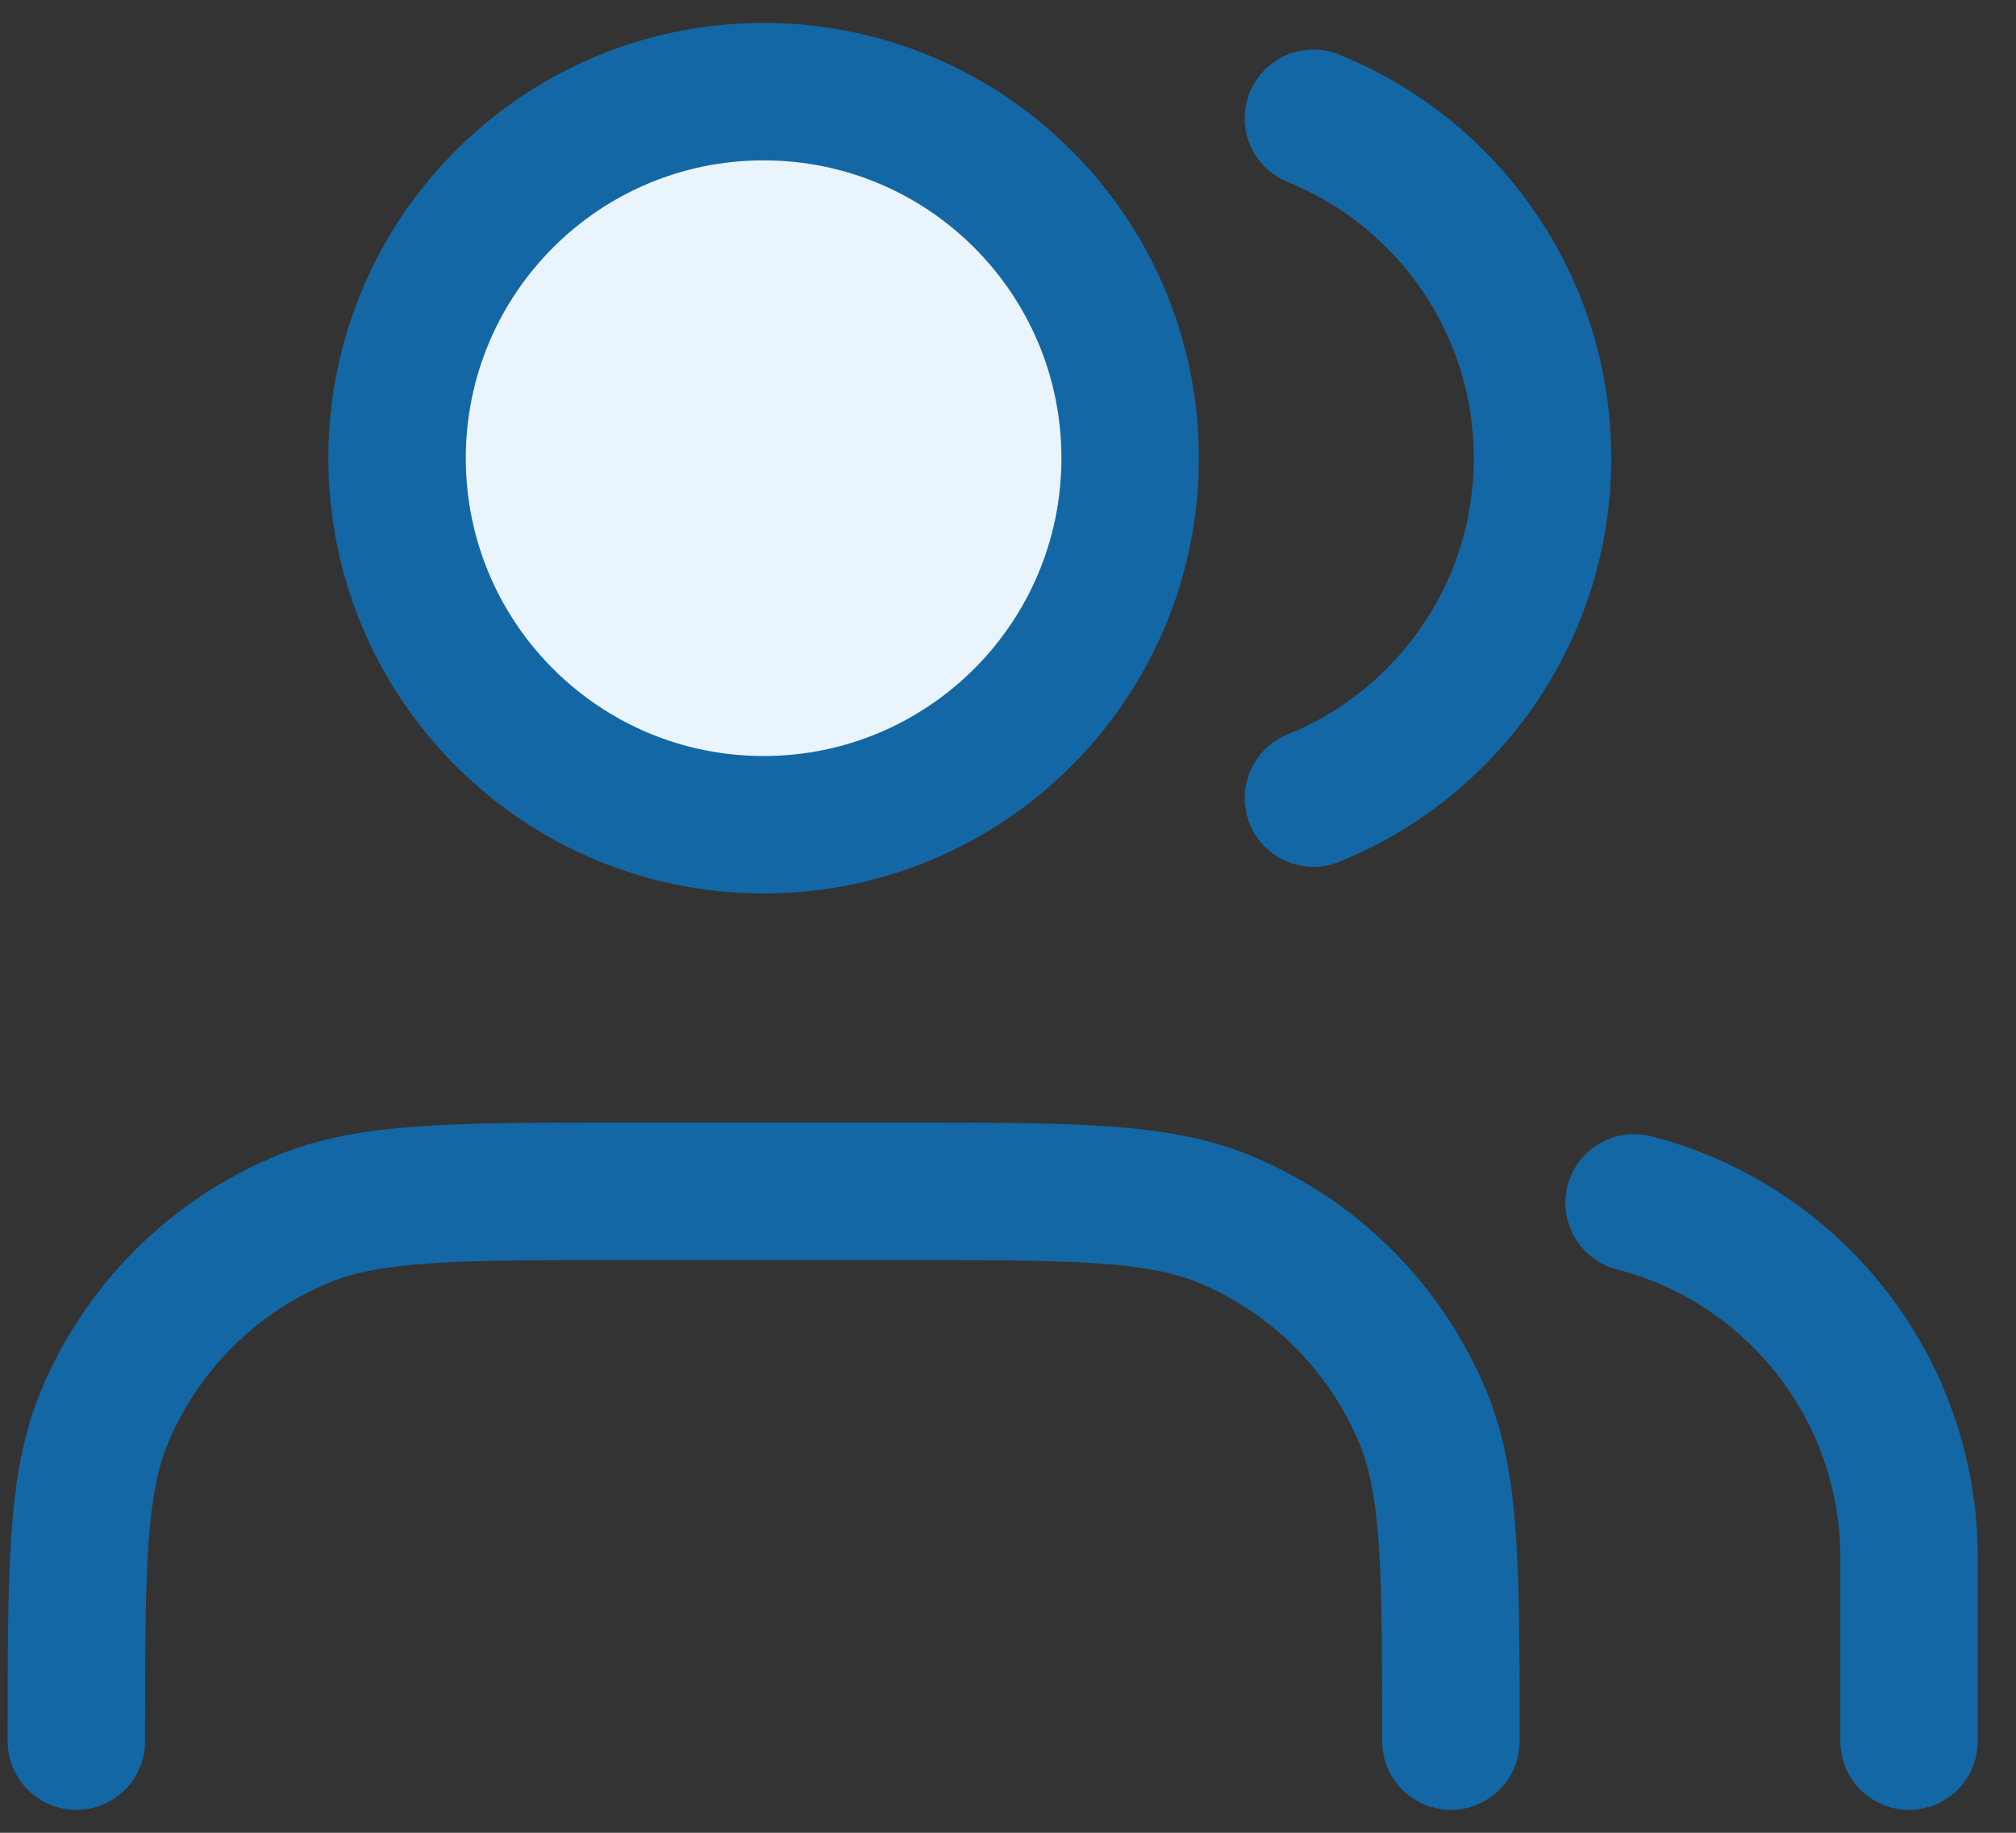 <?xml version="1.0" encoding="UTF-8"?>
<svg xmlns="http://www.w3.org/2000/svg" width="44" height="40" viewBox="0 0 44 40" fill="none">
  <rect x="0" y="0" width="44" height="40" fill="#333333" stroke="none"/>
  <path d="M16.666 18C21.085 18 24.666 14.418 24.666 10C24.666 5.582 21.085 2 16.666 2C12.248 2 8.666 5.582 8.666 10C8.666 14.418 12.248 18 16.666 18Z" fill="#EAF4FC"></path>
  <path d="M41.666 38V34C41.666 30.272 39.117 27.14 35.666 26.252M28.666 2.582C31.598 3.768 33.666 6.643 33.666 10C33.666 13.357 31.598 16.232 28.666 17.419M31.666 38C31.666 34.273 31.666 32.409 31.058 30.939C30.246 28.978 28.688 27.421 26.728 26.609C25.258 26 23.394 26 19.666 26H13.666C9.939 26 8.075 26 6.605 26.609C4.645 27.421 3.087 28.978 2.275 30.939C1.667 32.409 1.667 34.273 1.667 38M24.666 10C24.666 14.418 21.085 18 16.666 18C12.248 18 8.666 14.418 8.666 10C8.666 5.582 12.248 2 16.666 2C21.085 2 24.666 5.582 24.666 10Z" stroke="#1367A4" stroke-width="3" stroke-linecap="round" stroke-linejoin="round"></path>
</svg>
